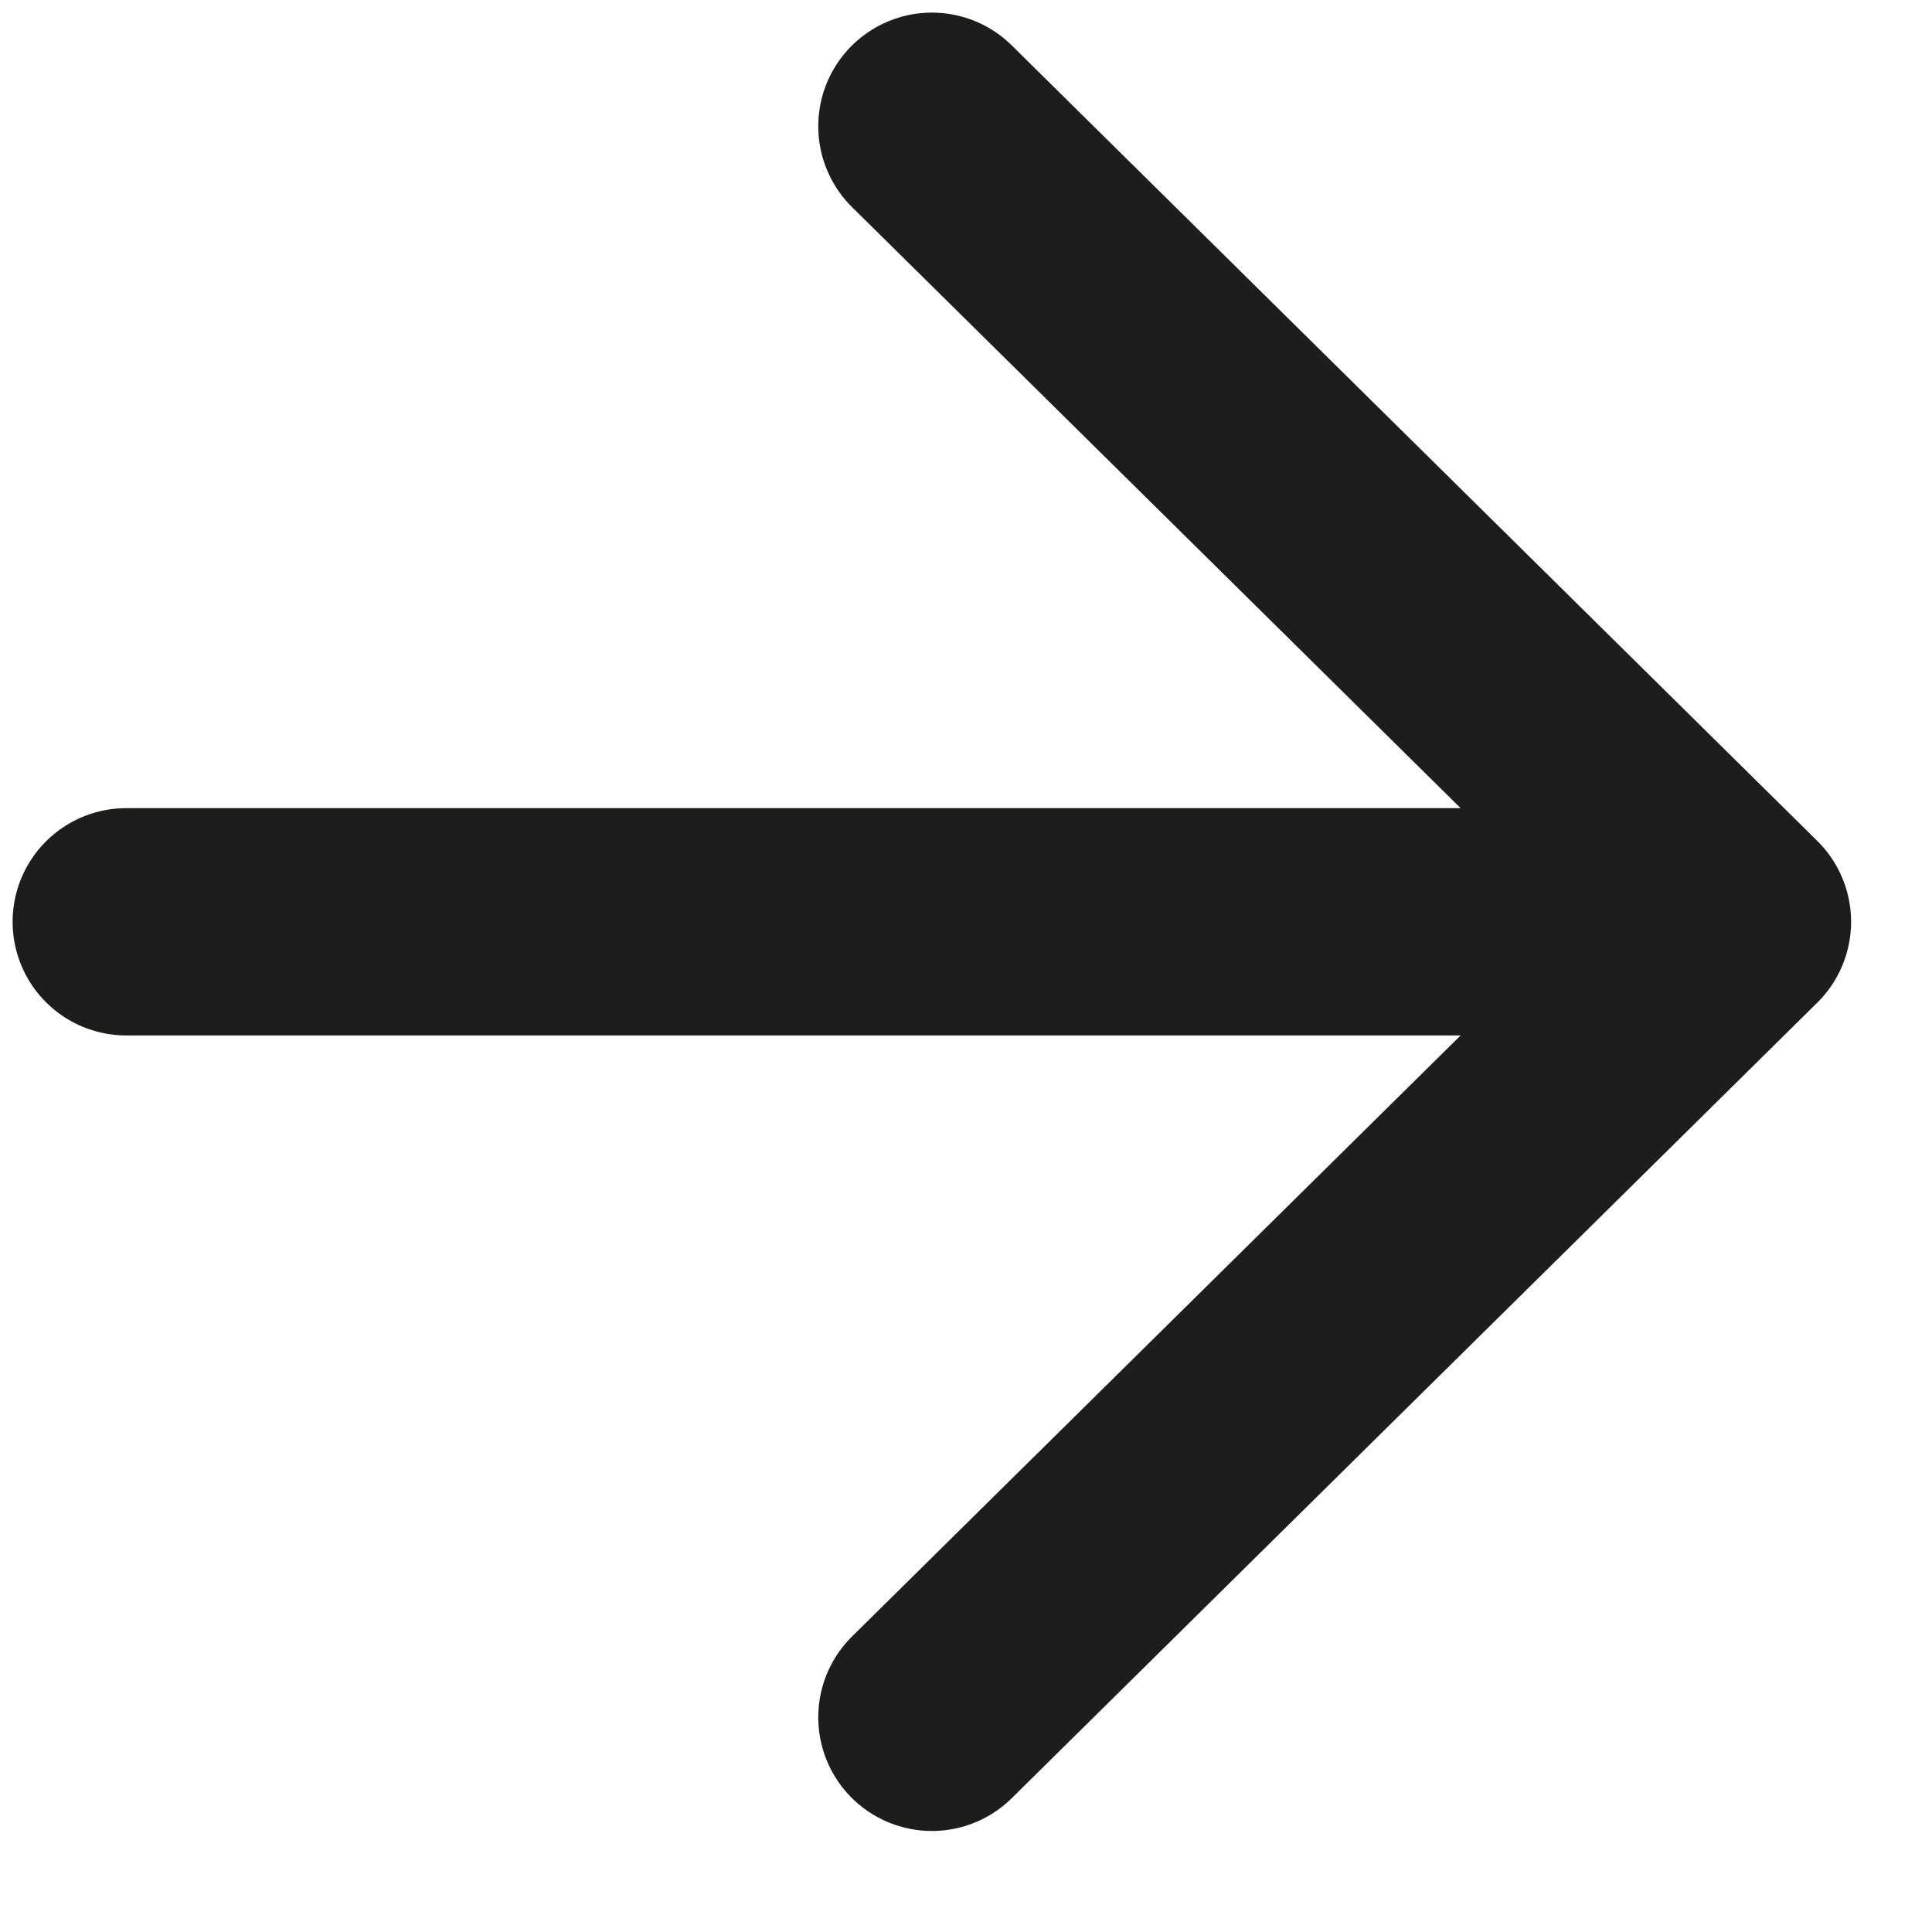 <?xml version="1.0" encoding="UTF-8"?> <svg xmlns="http://www.w3.org/2000/svg" width="17" height="17" viewBox="0 0 17 17" fill="none"><path d="M1.111 8.111L15.288 8.111M15.288 8.111L8.2 1.111M15.288 8.111L8.2 15.111" stroke="#1D1D1B" stroke-width="2" stroke-linecap="round" stroke-linejoin="round"></path></svg> 